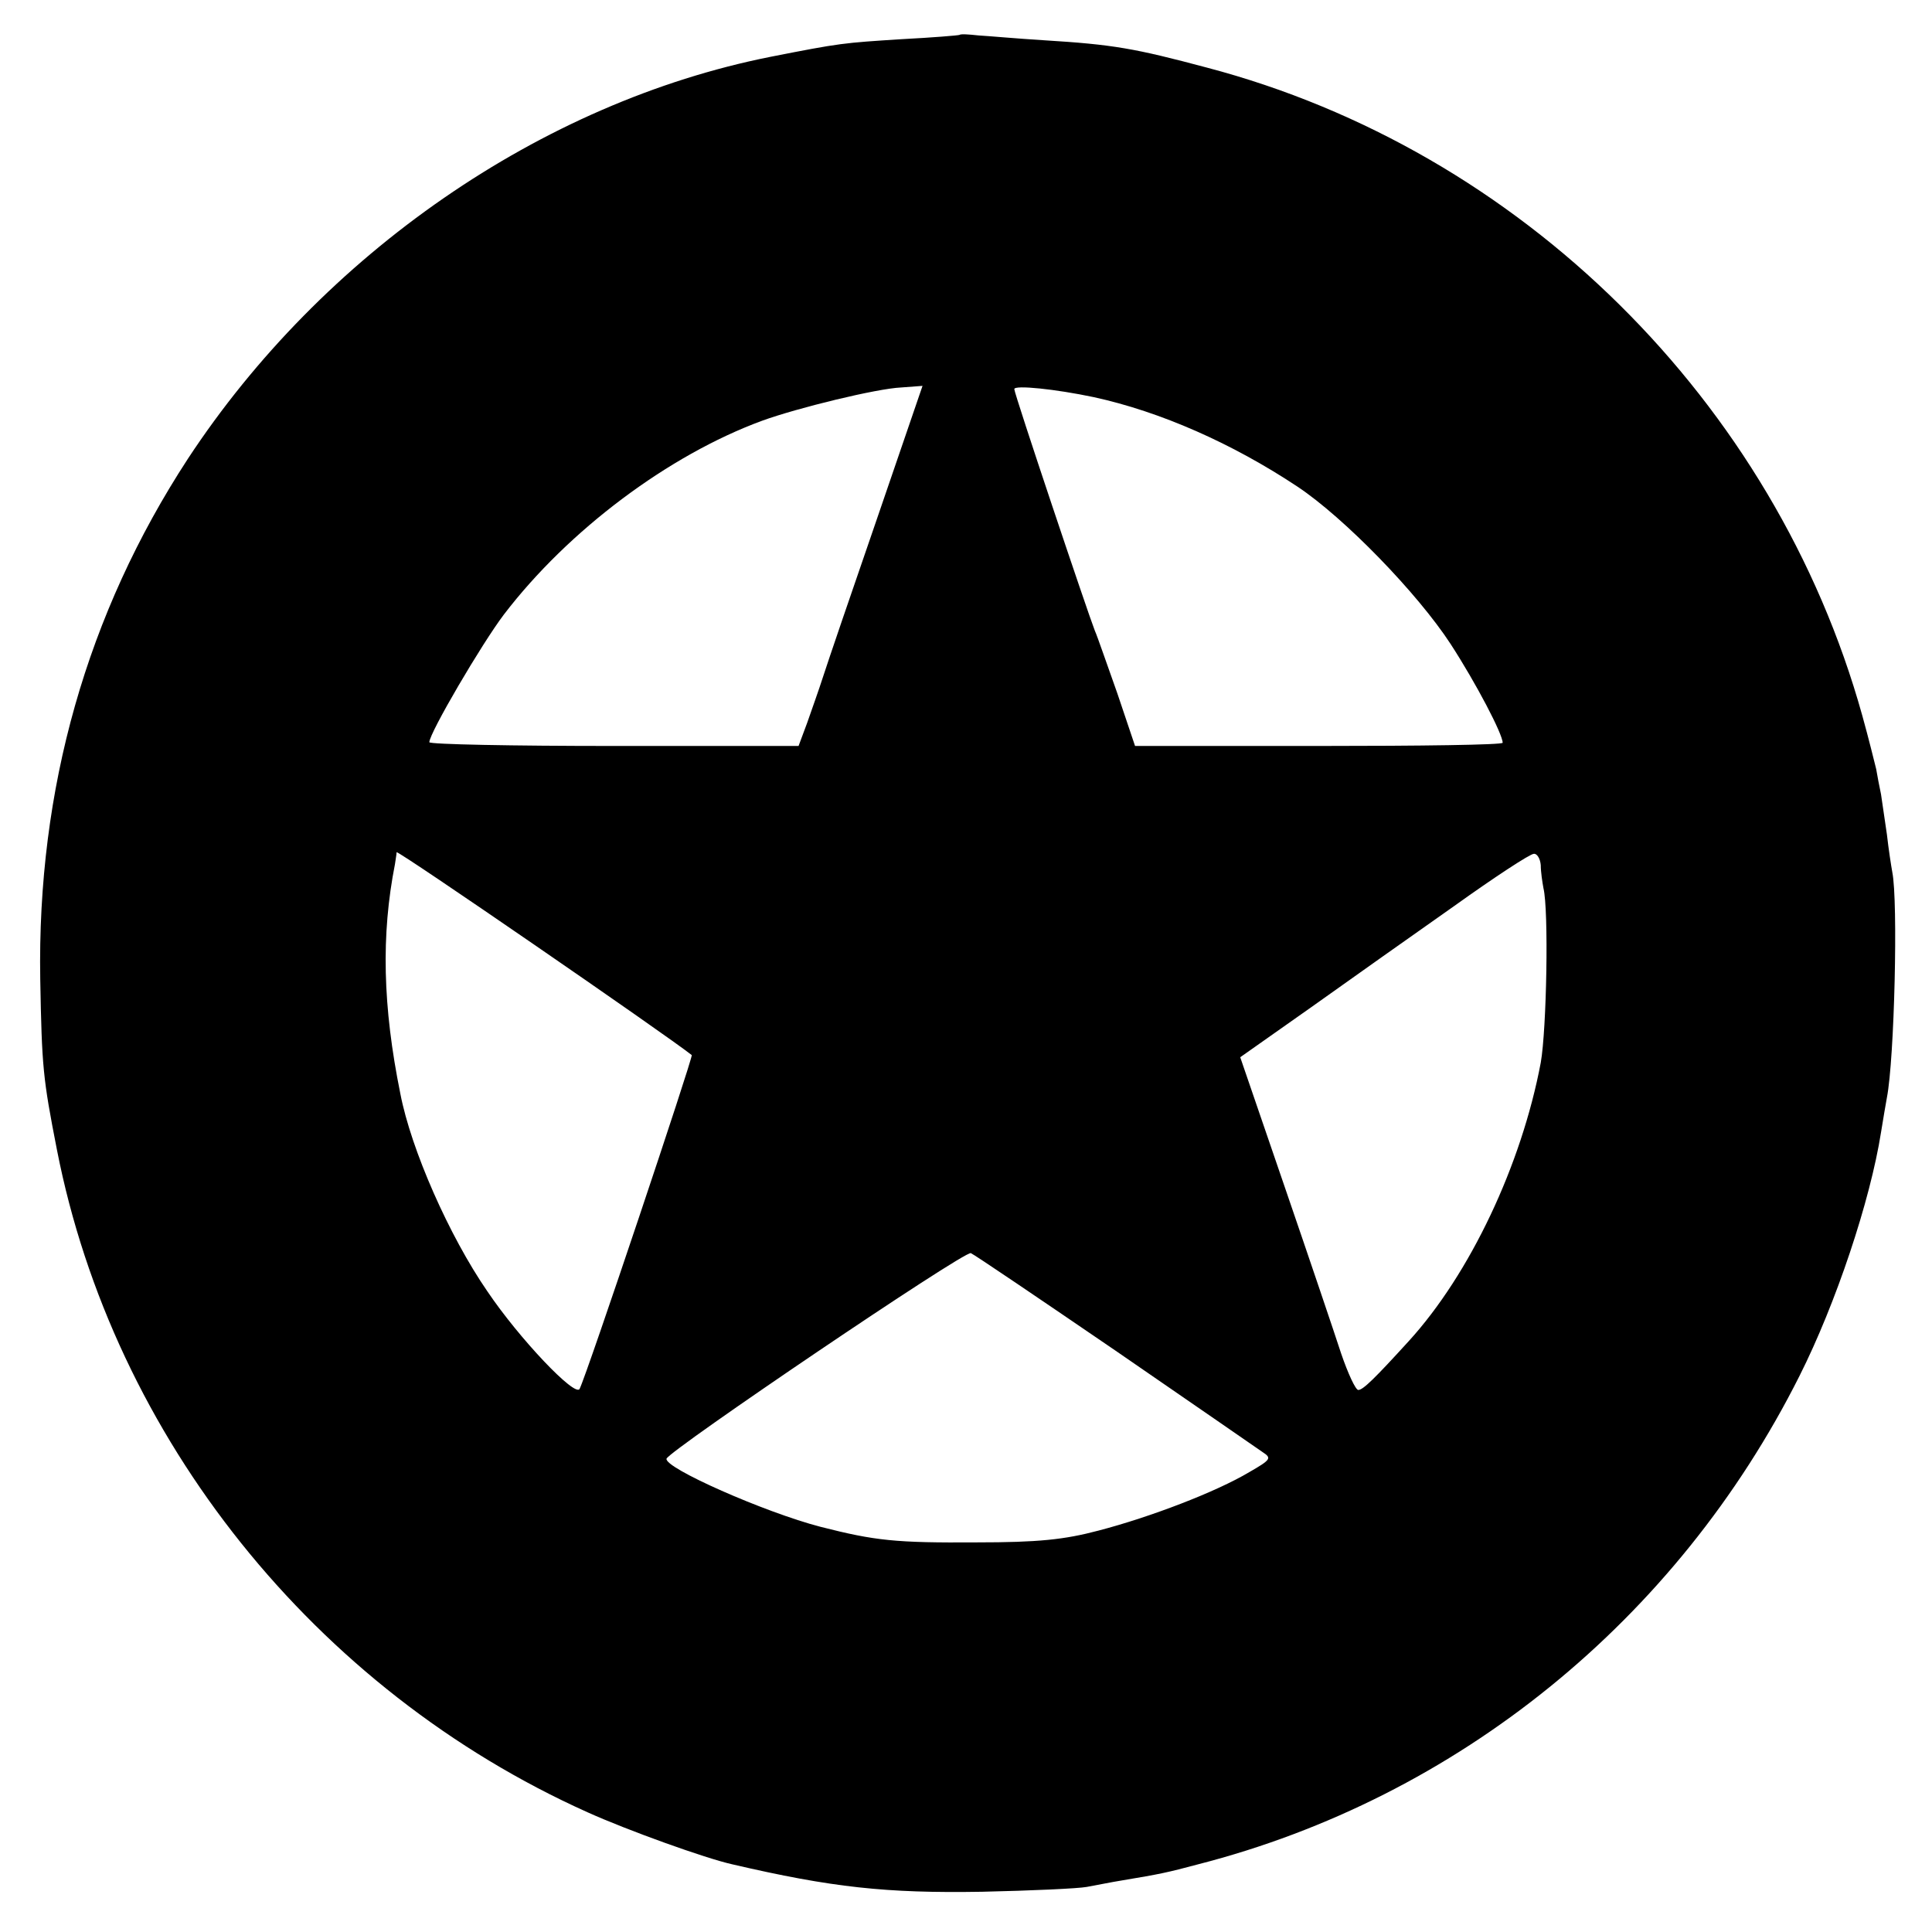 <?xml version="1.0" standalone="no"?>
<!DOCTYPE svg PUBLIC "-//W3C//DTD SVG 20010904//EN"
 "http://www.w3.org/TR/2001/REC-SVG-20010904/DTD/svg10.dtd">
<svg version="1.0" xmlns="http://www.w3.org/2000/svg"
 width="360pt" height="360pt" viewBox="0 0 360 360"
 preserveAspectRatio="xMidYMid meet">
<g transform="translate(0,360) scale(0.1,-0.1)"
fill="#000000" stroke="none">
<path d="M1788 3535 c-2 -1 -50 -5 -108 -8 -109 -7 -113 -7 -245 -33 -426 -85
-834 -367 -1085 -749 -188 -288 -281 -615 -275 -970 3 -164 5 -184 31 -317
105 -537 481 -1007 989 -1235 73 -33 220 -86 270 -97 185 -43 286 -54 465 -51
91 2 179 6 195 9 17 3 46 9 65 12 72 12 86 15 142 30 484 124 893 456 1121
910 68 135 132 327 152 454 4 25 9 54 11 65 14 72 21 366 10 420 -2 11 -7 43
-10 70 -4 28 -9 61 -11 75 -3 14 -7 35 -9 47 -3 12 -14 57 -26 100 -163 585
-636 1053 -1221 1207 -135 36 -174 43 -304 51 -49 3 -104 8 -122 9 -18 2 -33
3 -35 1z m-154 -902 c-47 -136 -92 -268 -100 -293 -8 -25 -22 -64 -30 -87
l-16 -43 -344 0 c-189 0 -344 3 -344 7 0 17 98 184 139 238 120 157 307 297
481 361 66 24 214 60 259 62 l40 3 -85 -248z m404 227 c124 -27 258 -86 380
-167 87 -58 223 -198 285 -293 48 -74 97 -168 97 -184 0 -4 -154 -6 -343 -6
l-342 0 -33 98 c-19 53 -37 106 -42 117 -13 33 -150 441 -150 450 0 8 77 0
148 -15z m-749 -1226 c3 -3 -196 -597 -209 -622 -8 -16 -112 93 -172 182 -71
103 -142 264 -162 368 -33 163 -36 296 -10 428 1 8 3 18 3 22 1 5 502 -340
550 -378z m1582 354 c0 -13 3 -32 5 -43 10 -41 6 -262 -5 -325 -36 -191 -132
-394 -246 -519 -62 -68 -85 -91 -94 -91 -5 0 -19 30 -32 68 -12 37 -59 176
-105 310 l-83 242 132 93 c73 52 193 137 267 189 74 53 141 97 148 97 6 1 12
-9 13 -21z m-792 -905 c141 -97 264 -182 274 -189 17 -11 15 -14 -25 -37 -62
-37 -185 -84 -281 -109 -64 -17 -113 -22 -227 -22 -151 -1 -189 3 -291 29
-104 27 -292 110 -287 127 6 16 554 387 567 383 7 -3 128 -85 270 -182z"/>
</g>
</svg>
